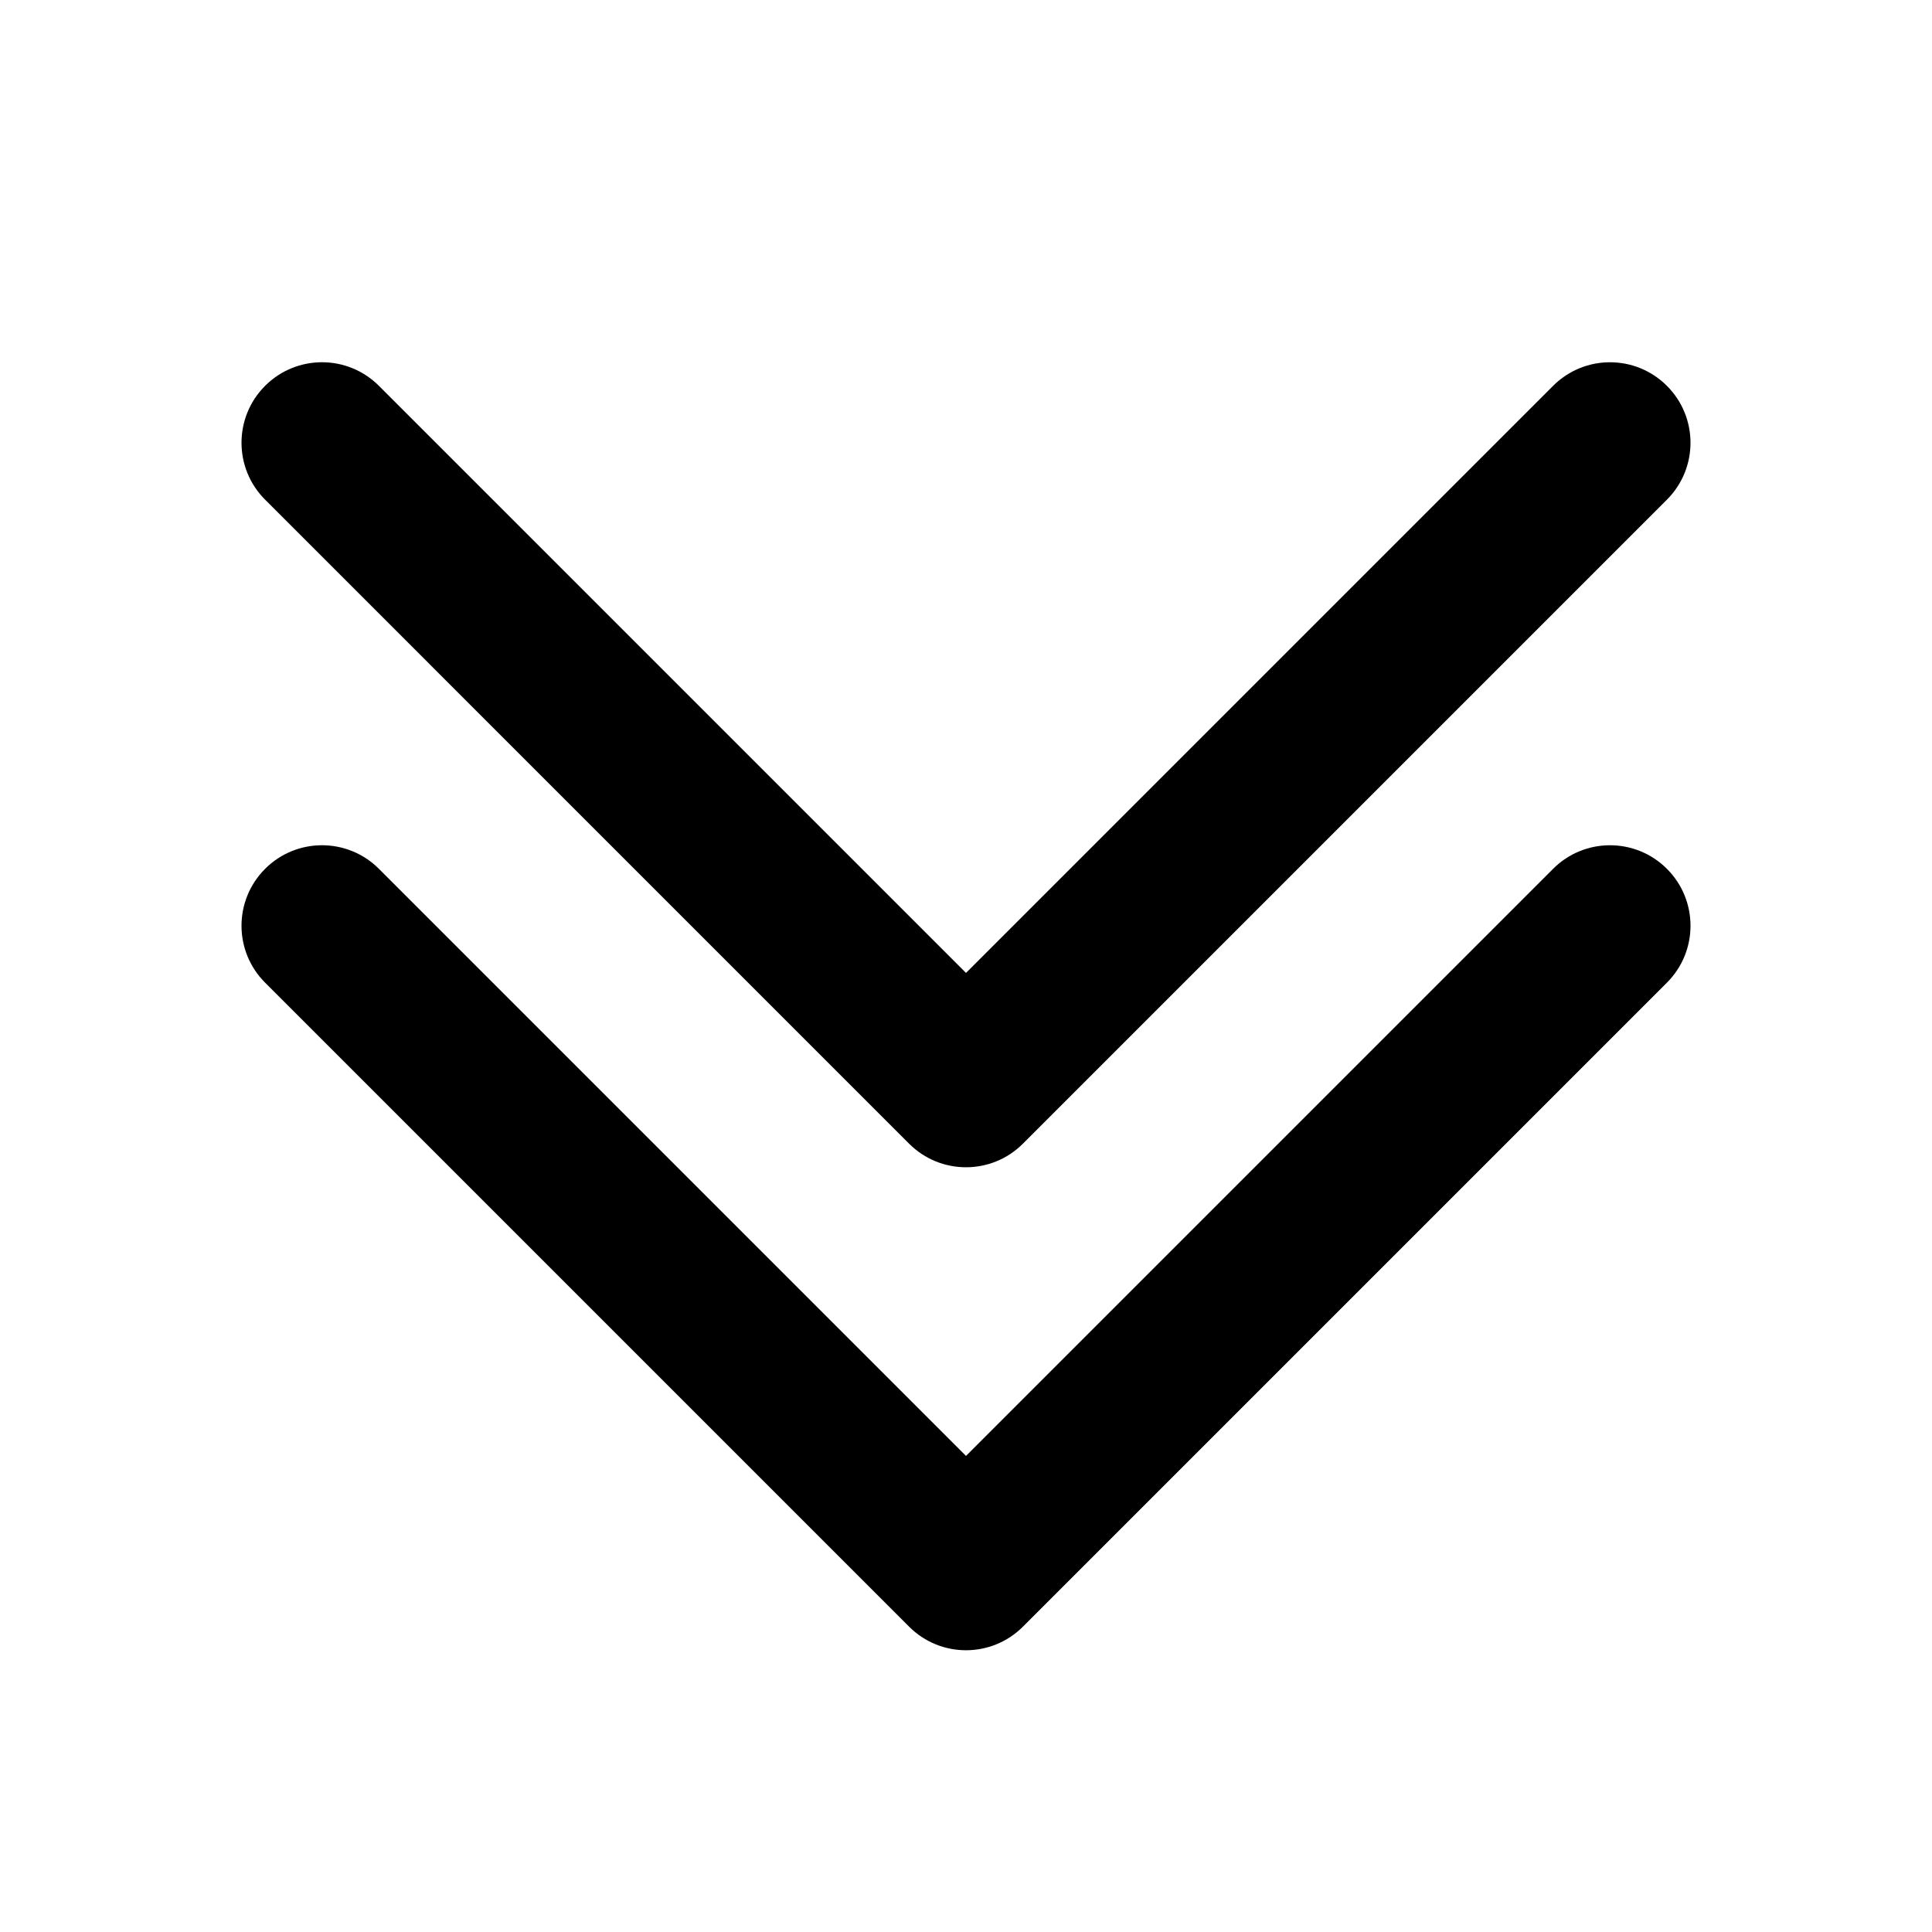 <?xml version="1.0" encoding="utf-8"?>
<!-- Generator: Adobe Illustrator 28.0.0, SVG Export Plug-In . SVG Version: 6.00 Build 0)  -->
<svg version="1.1" id="Layer_1" xmlns="http://www.w3.org/2000/svg" xmlns:xlink="http://www.w3.org/1999/xlink" x="0px" y="0px"
	 width="1440px" height="1440px" viewBox="0 0 144 144" style="enable-background:new 0 0 144 144;" xml:space="preserve">
<style type="text/css">
	.st0{fill:#FFFFFF;}
</style>
<g>
	<rect x="0" class="st0" width="144" height="144"/>
	<g>
		<path d="M67.758,85.243c1.171,1.172,2.707,1.758,4.242,1.758
			s3.071-0.586,4.242-1.758l48-48c2.344-2.343,2.344-6.142,0-8.484
			c-2.342-2.344-6.143-2.344-8.484,0L72,72.515L28.243,28.758
			c-2.342-2.344-6.143-2.344-8.484,0c-2.344,2.343-2.344,6.142,0,8.484L67.758,85.243z"/>
		<path d="M115.758,64.758l-43.758,43.757L28.243,64.758c-2.342-2.344-6.143-2.344-8.484,0
			c-2.344,2.343-2.344,6.142,0,8.484l48,48c1.171,1.172,2.707,1.758,4.242,1.758
			s3.071-0.586,4.242-1.758l48-48c2.344-2.343,2.344-6.142,0-8.484
			C121.901,62.414,118.1,62.414,115.758,64.758z"/>
	</g>
</g>
</svg>
